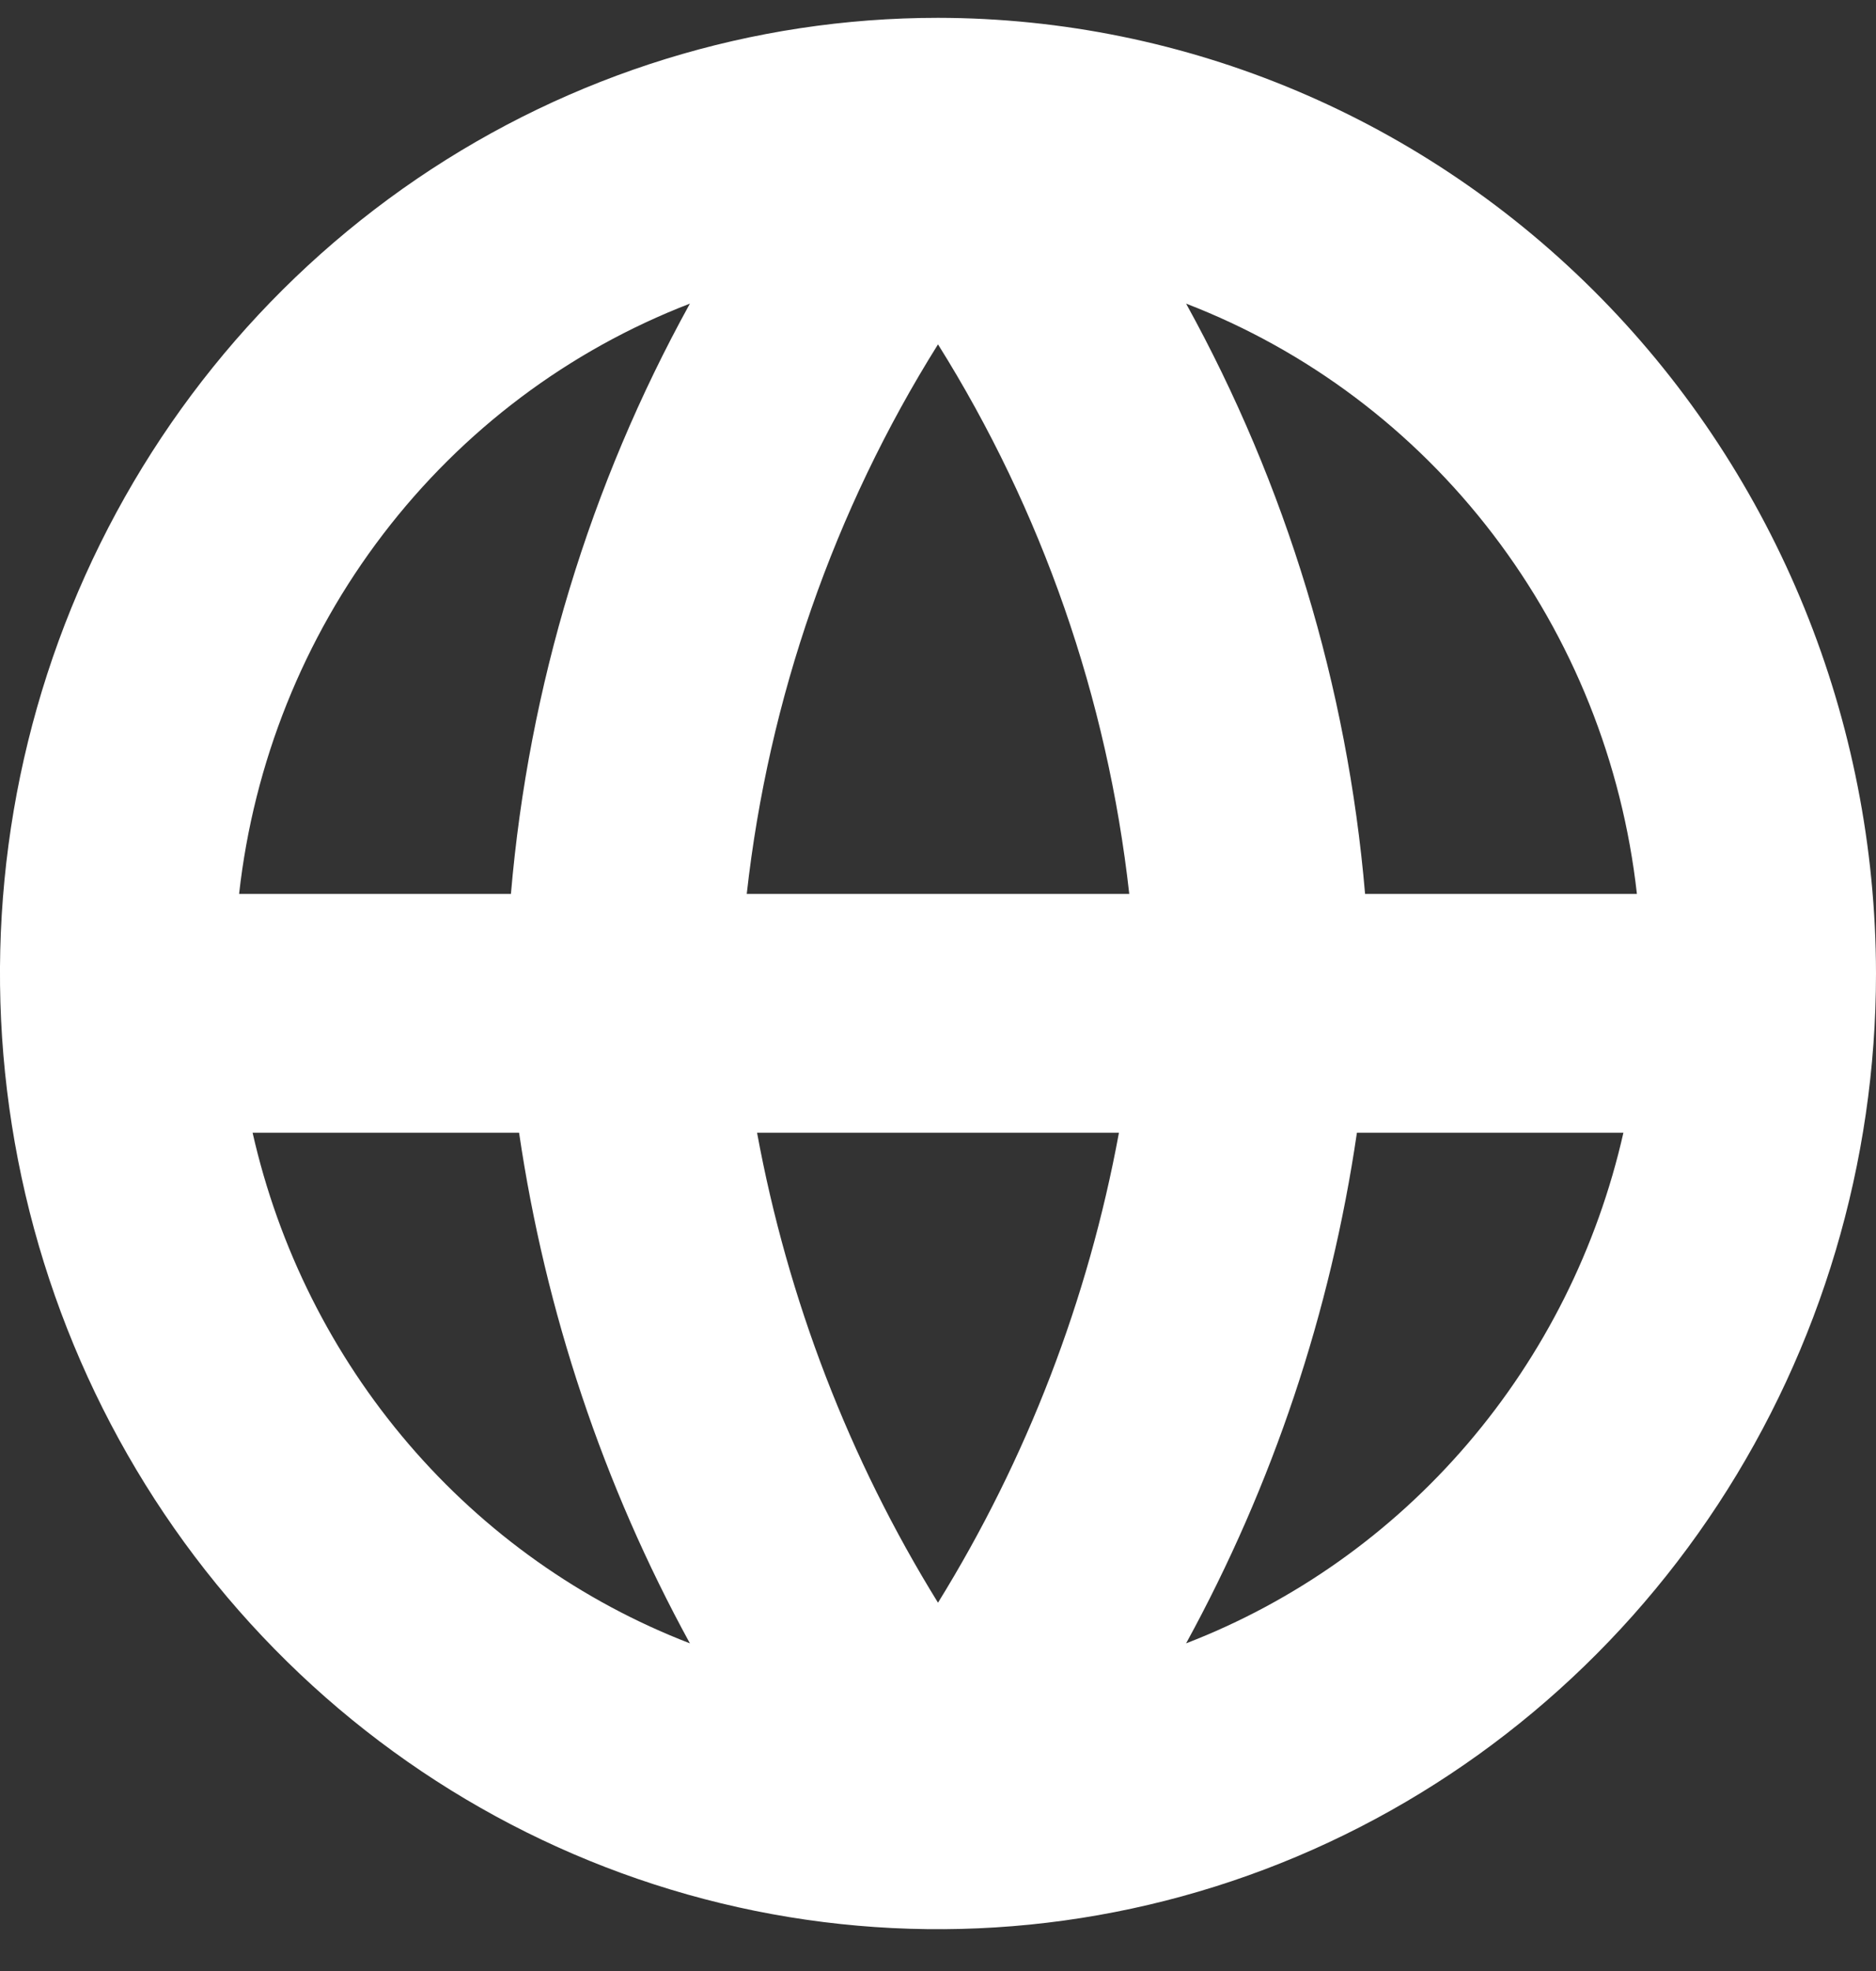 <svg width="20" height="21" viewBox="0 0 20 21" fill="none" xmlns="http://www.w3.org/2000/svg">
<rect x="0" y="0" width="20" height="21" fill="#333333" stroke="none"/>
<g clip-path="url(#clip0_593_2925)">
<path d="M10 0.19C8.022 0.19 6.089 0.787 4.444 1.906C2.8 3.025 1.518 4.615 0.761 6.476C0.004 8.336 -0.194 10.383 0.192 12.359C0.578 14.334 1.53 16.148 2.929 17.572C4.327 18.996 6.109 19.966 8.049 20.359C9.989 20.752 12 20.55 13.827 19.78C15.654 19.009 17.216 17.704 18.315 16.029C19.413 14.355 20 12.386 20 10.372C19.997 7.673 18.943 5.084 17.068 3.175C15.193 1.266 12.651 0.193 10 0.19ZM17.451 9.524H14.553C14.364 7.313 13.713 5.169 12.645 3.235C13.936 3.732 15.068 4.582 15.916 5.692C16.764 6.801 17.295 8.127 17.451 9.524ZM8.071 12.069H11.929C11.601 13.847 10.947 15.545 10 17.076C9.053 15.545 8.399 13.847 8.071 12.069ZM7.961 9.524C8.194 7.439 8.892 5.437 10 3.669C11.108 5.437 11.806 7.439 12.039 9.524H7.961ZM7.355 3.235C6.287 5.169 5.636 7.313 5.447 9.524H2.549C2.705 8.127 3.236 6.801 4.084 5.692C4.932 4.582 6.064 3.732 7.355 3.235ZM2.693 12.069H5.534C5.815 13.979 6.431 15.822 7.355 17.509C6.198 17.063 5.168 16.333 4.355 15.384C3.542 14.435 2.971 13.297 2.693 12.069ZM12.645 17.509C13.569 15.822 14.186 13.98 14.466 12.069H17.307C17.029 13.297 16.458 14.435 15.645 15.384C14.832 16.333 13.802 17.063 12.645 17.509Z" fill="white"/>
</g>
<defs>
<clipPath id="clip0_593_2925">
<rect width="20" height="20.365" fill="white" transform="translate(0 0.19)"/>
</clipPath>
</defs>
</svg>

